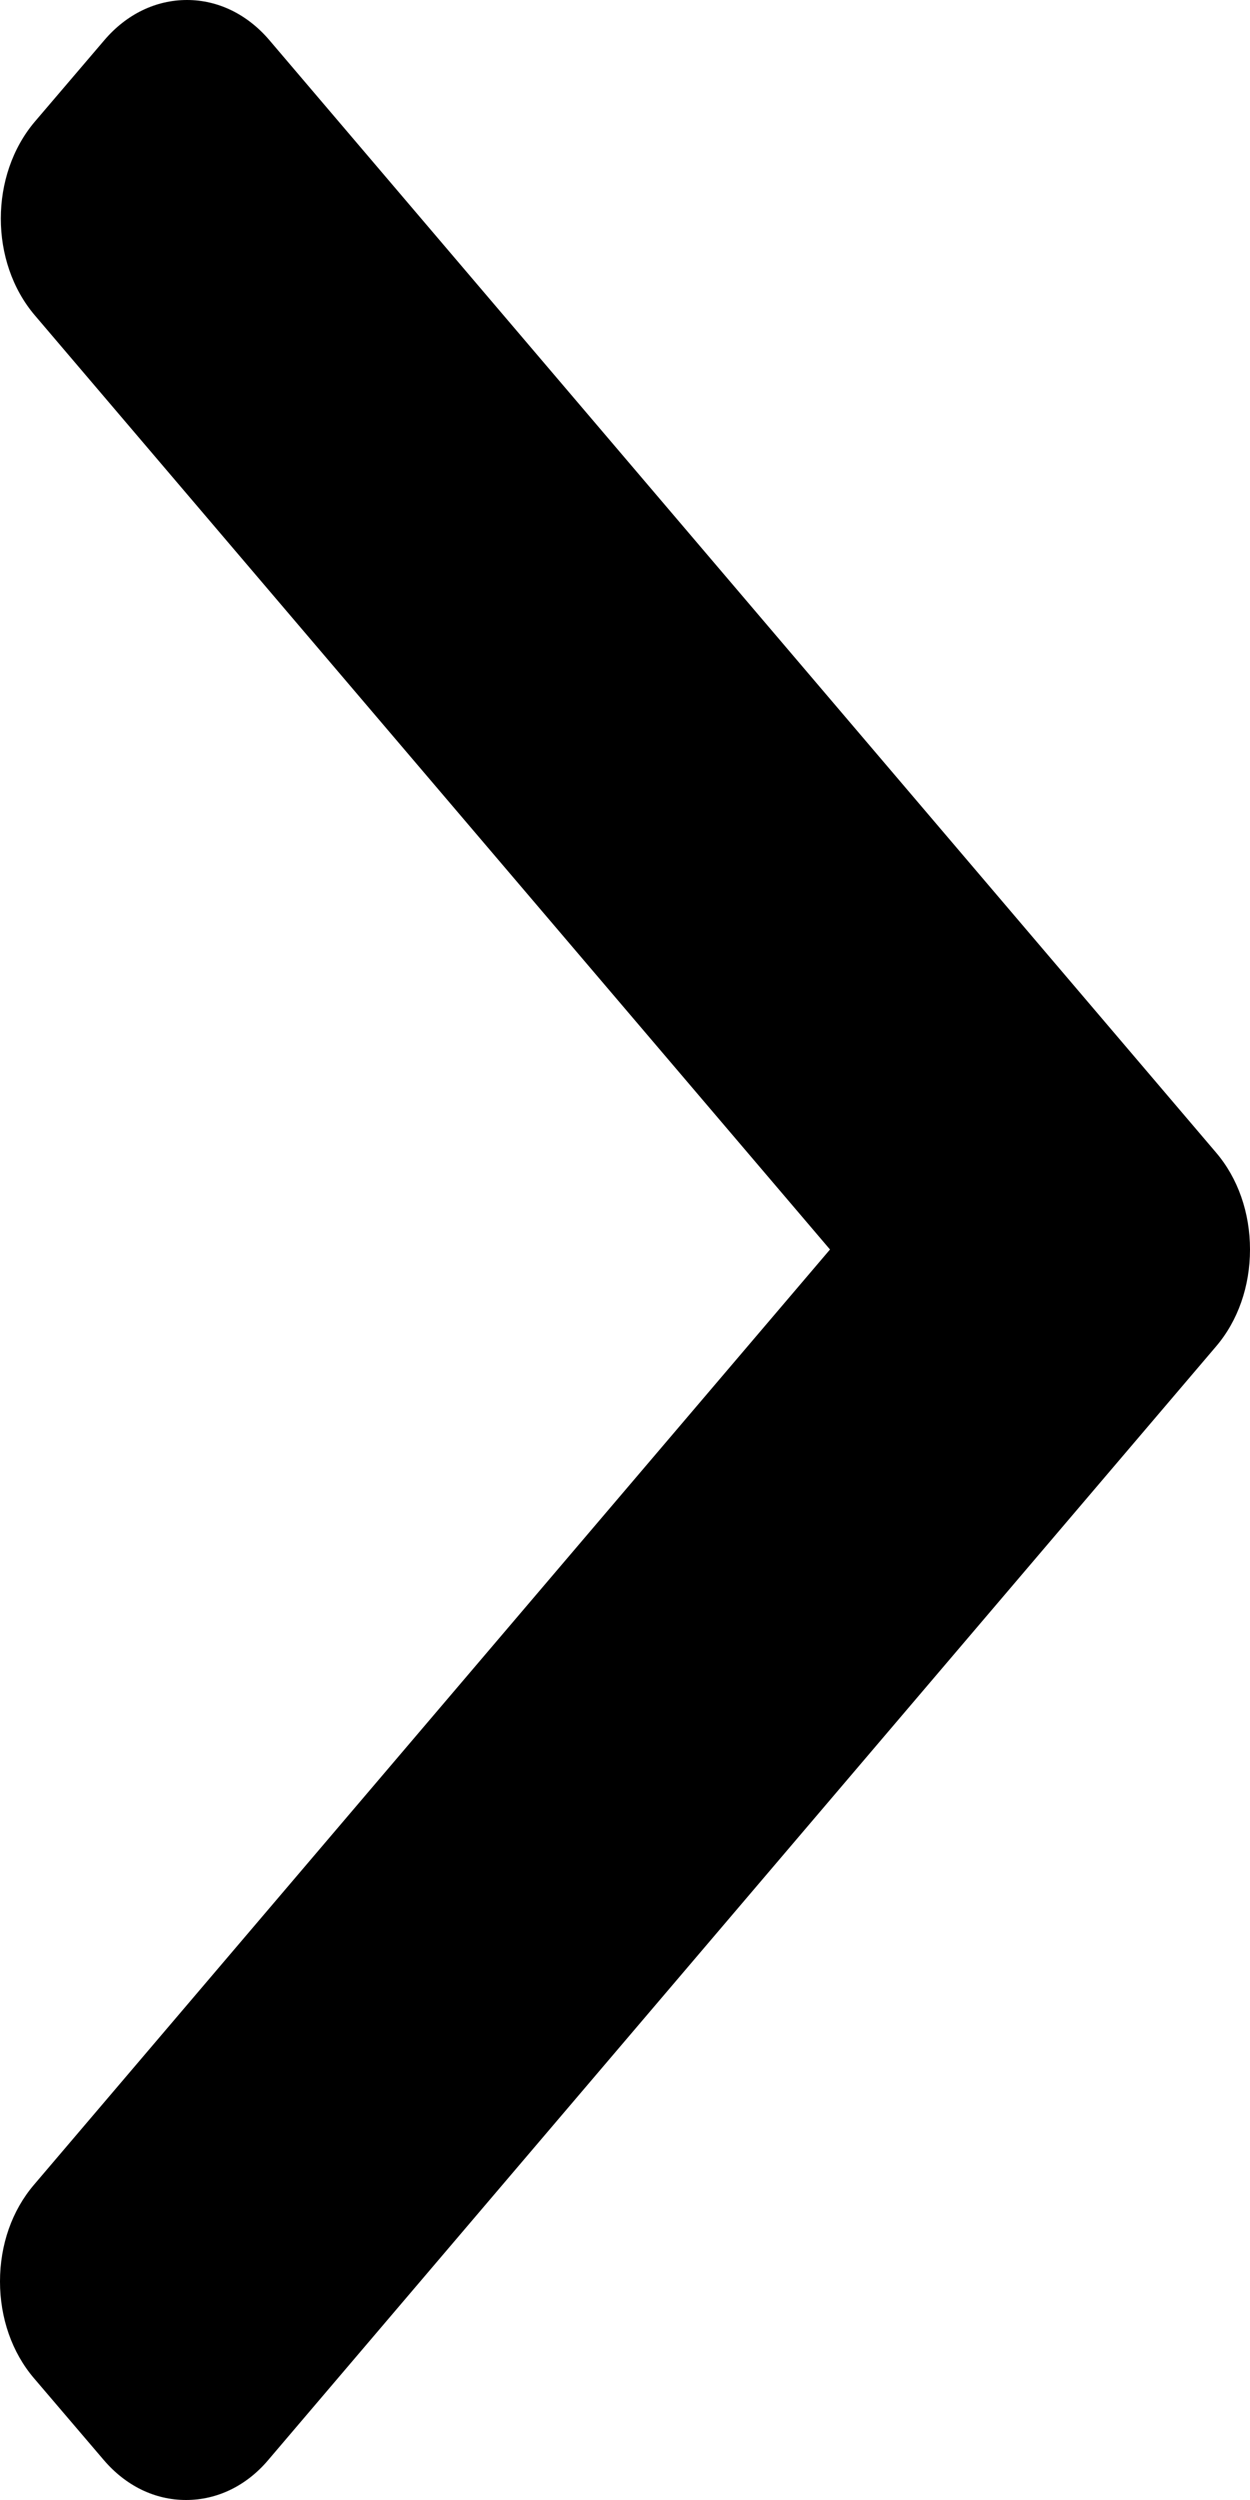 <svg width="5" height="10" viewBox="0 0 5 10" fill="none" xmlns="http://www.w3.org/2000/svg">
<path d="M4.864 4.61L1.077 0.16C0.989 0.057 0.872 0 0.748 0C0.623 0 0.506 0.057 0.418 0.16L0.139 0.487C-0.042 0.701 -0.042 1.048 0.139 1.261L3.32 4.998L0.136 8.739C0.048 8.842 0 8.979 0 9.126C0 9.272 0.048 9.41 0.136 9.513L0.415 9.84C0.503 9.943 0.619 10 0.744 10C0.869 10 0.986 9.943 1.073 9.84L4.864 5.386C4.952 5.283 5 5.145 5 4.998C5 4.851 4.952 4.713 4.864 4.61Z" fill="black"/>
</svg>
